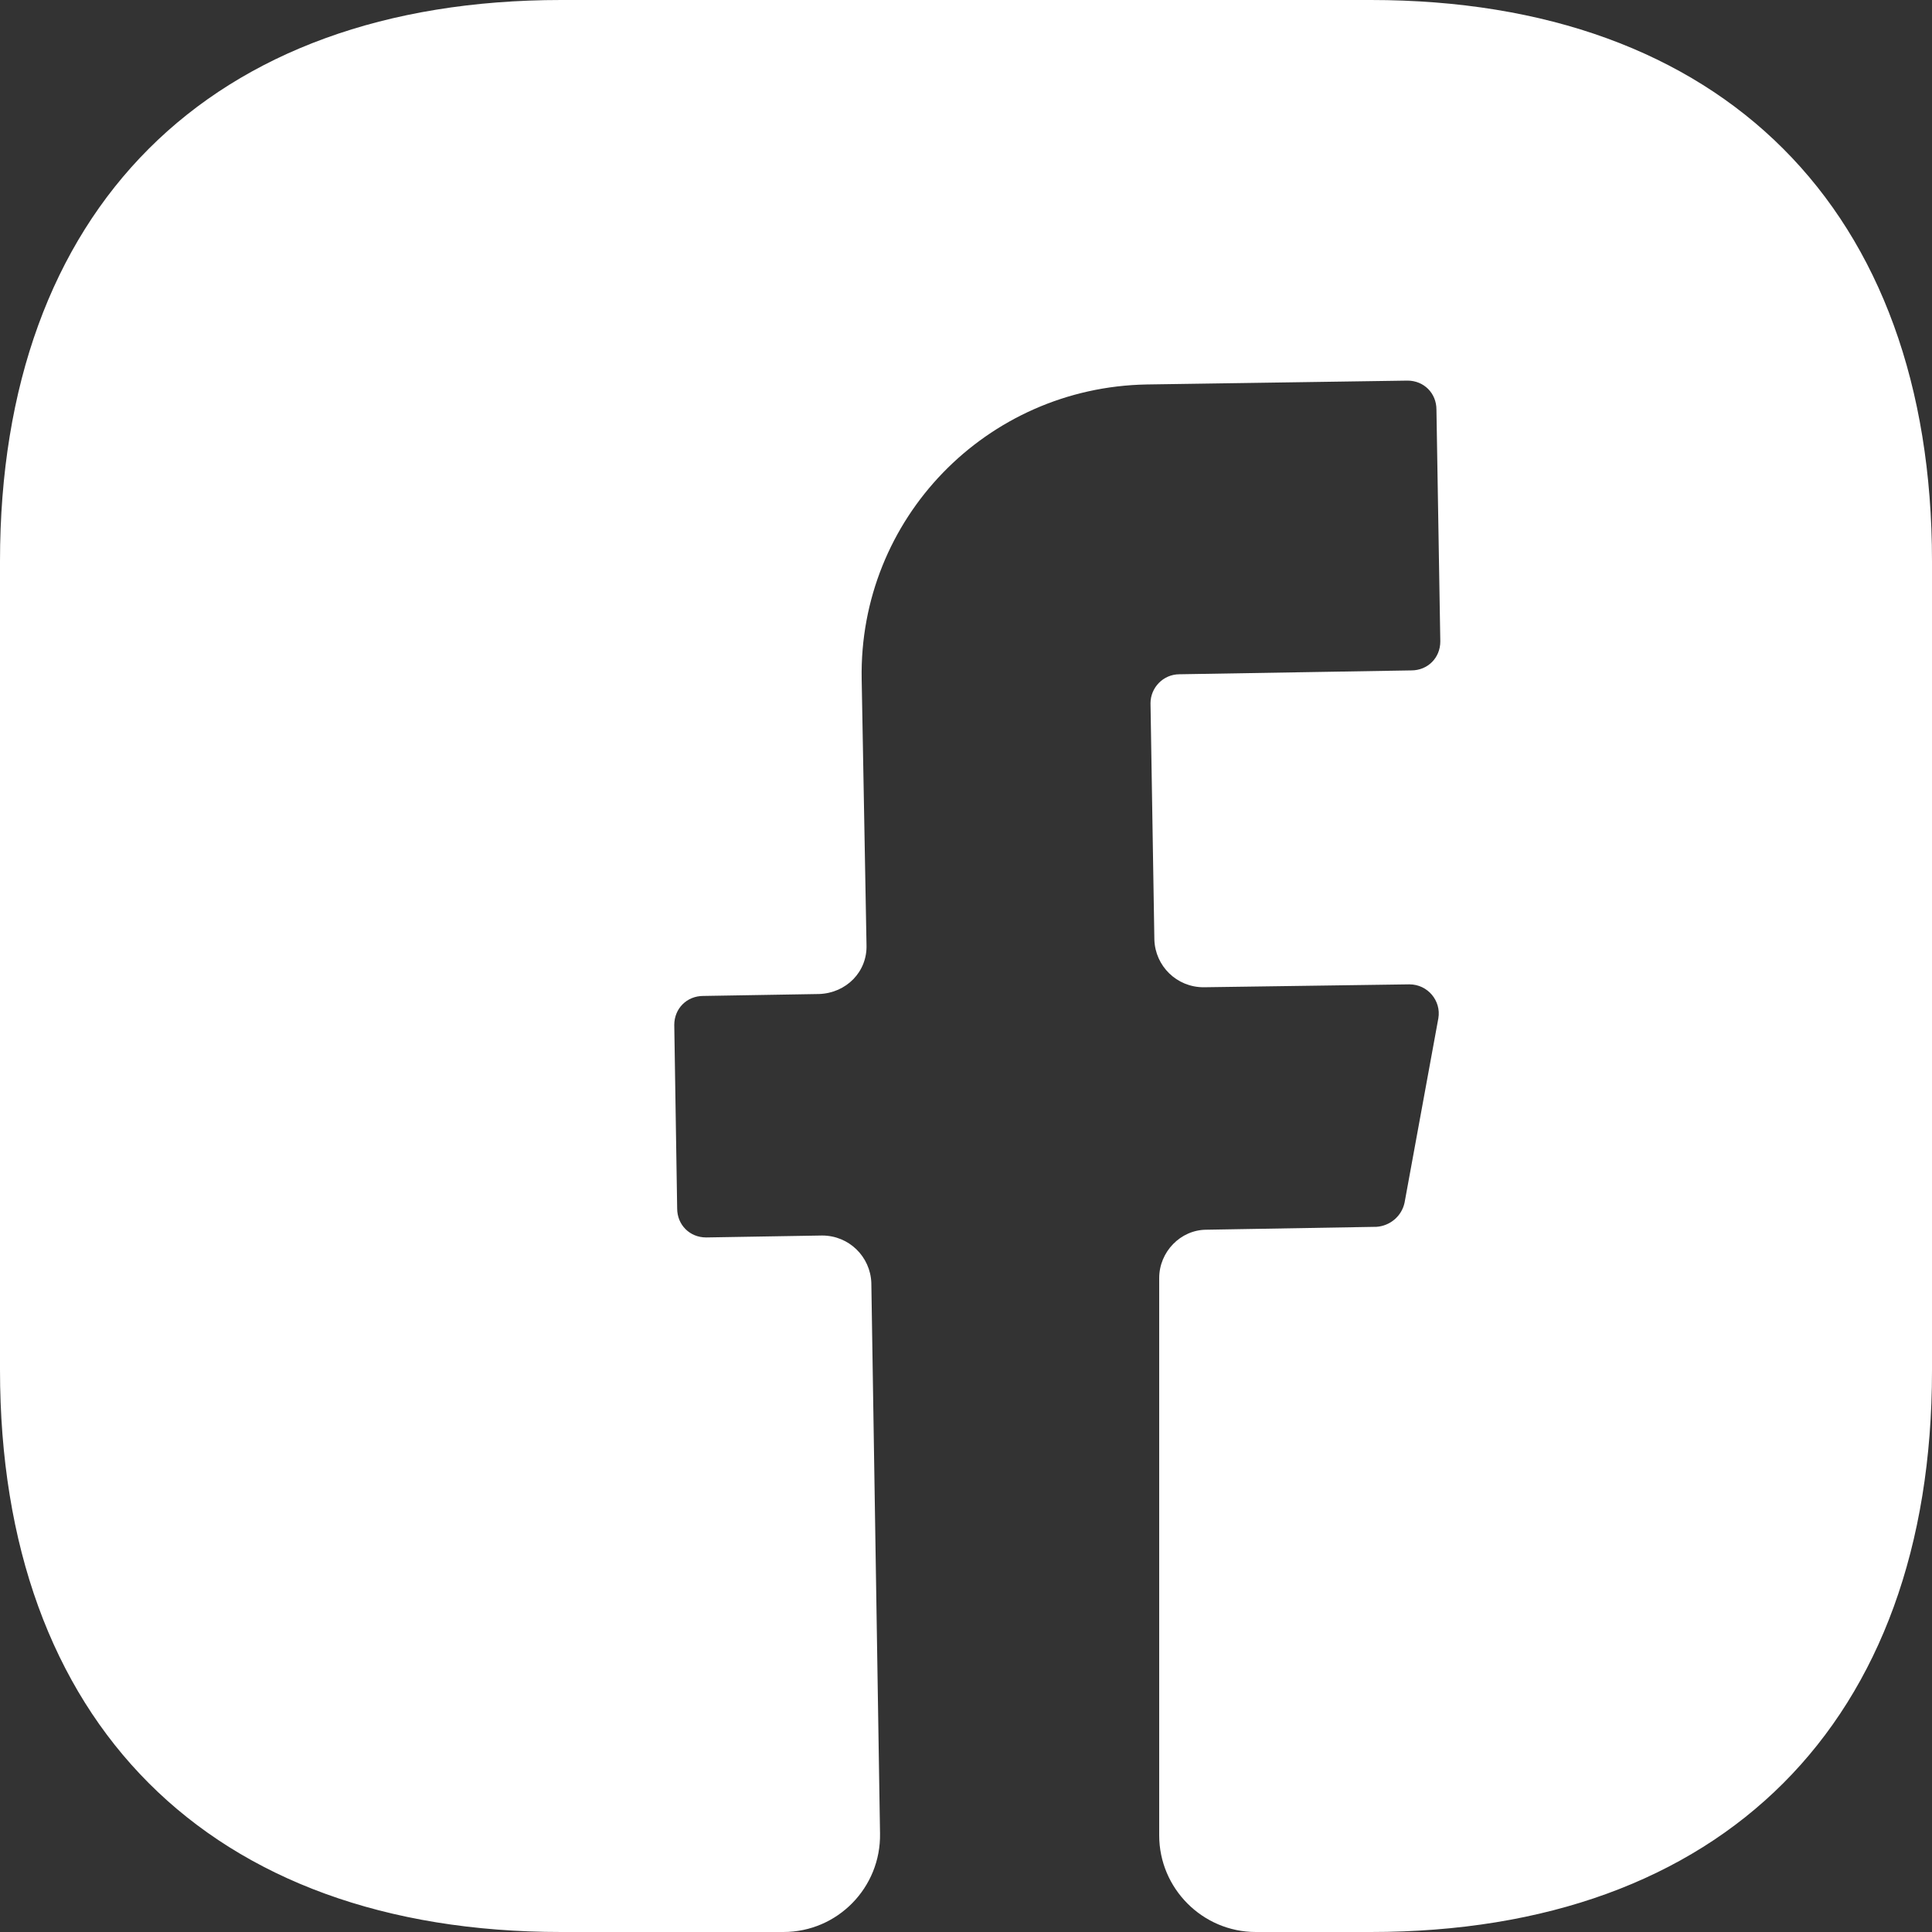 <svg xmlns="http://www.w3.org/2000/svg" width="36" height="36" viewBox="0 0 36 36" fill="none"><rect x="0" y="0" width="36" height="36" fill="#333333" stroke="none"/><path d="M36 25.542C36 32.094 32.094 36 25.542 36H23.4C22.41 36 21.6 35.19 21.6 34.2V23.814C21.6 23.328 21.996 22.914 22.482 22.914L25.65 22.86C25.902 22.842 26.118 22.662 26.172 22.41L26.802 18.972C26.856 18.648 26.604 18.342 26.262 18.342L22.428 18.396C21.924 18.396 21.528 18 21.51 17.514L21.438 13.104C21.438 12.816 21.672 12.564 21.978 12.564L26.298 12.492C26.604 12.492 26.838 12.258 26.838 11.952L26.766 7.632C26.766 7.326 26.532 7.092 26.226 7.092L21.366 7.164C18.378 7.218 16.002 9.666 16.056 12.654L16.146 17.604C16.164 18.108 15.768 18.504 15.264 18.522L13.104 18.558C12.798 18.558 12.564 18.792 12.564 19.098L12.618 22.518C12.618 22.824 12.852 23.058 13.158 23.058L15.318 23.022C15.822 23.022 16.218 23.418 16.236 23.904L16.398 34.164C16.416 35.172 15.606 36 14.598 36H10.458C3.906 36 0 32.094 0 25.524V10.458C0 3.906 3.906 0 10.458 0H25.542C32.094 0 36 3.906 36 10.458V25.542Z" fill="white"></path></svg>